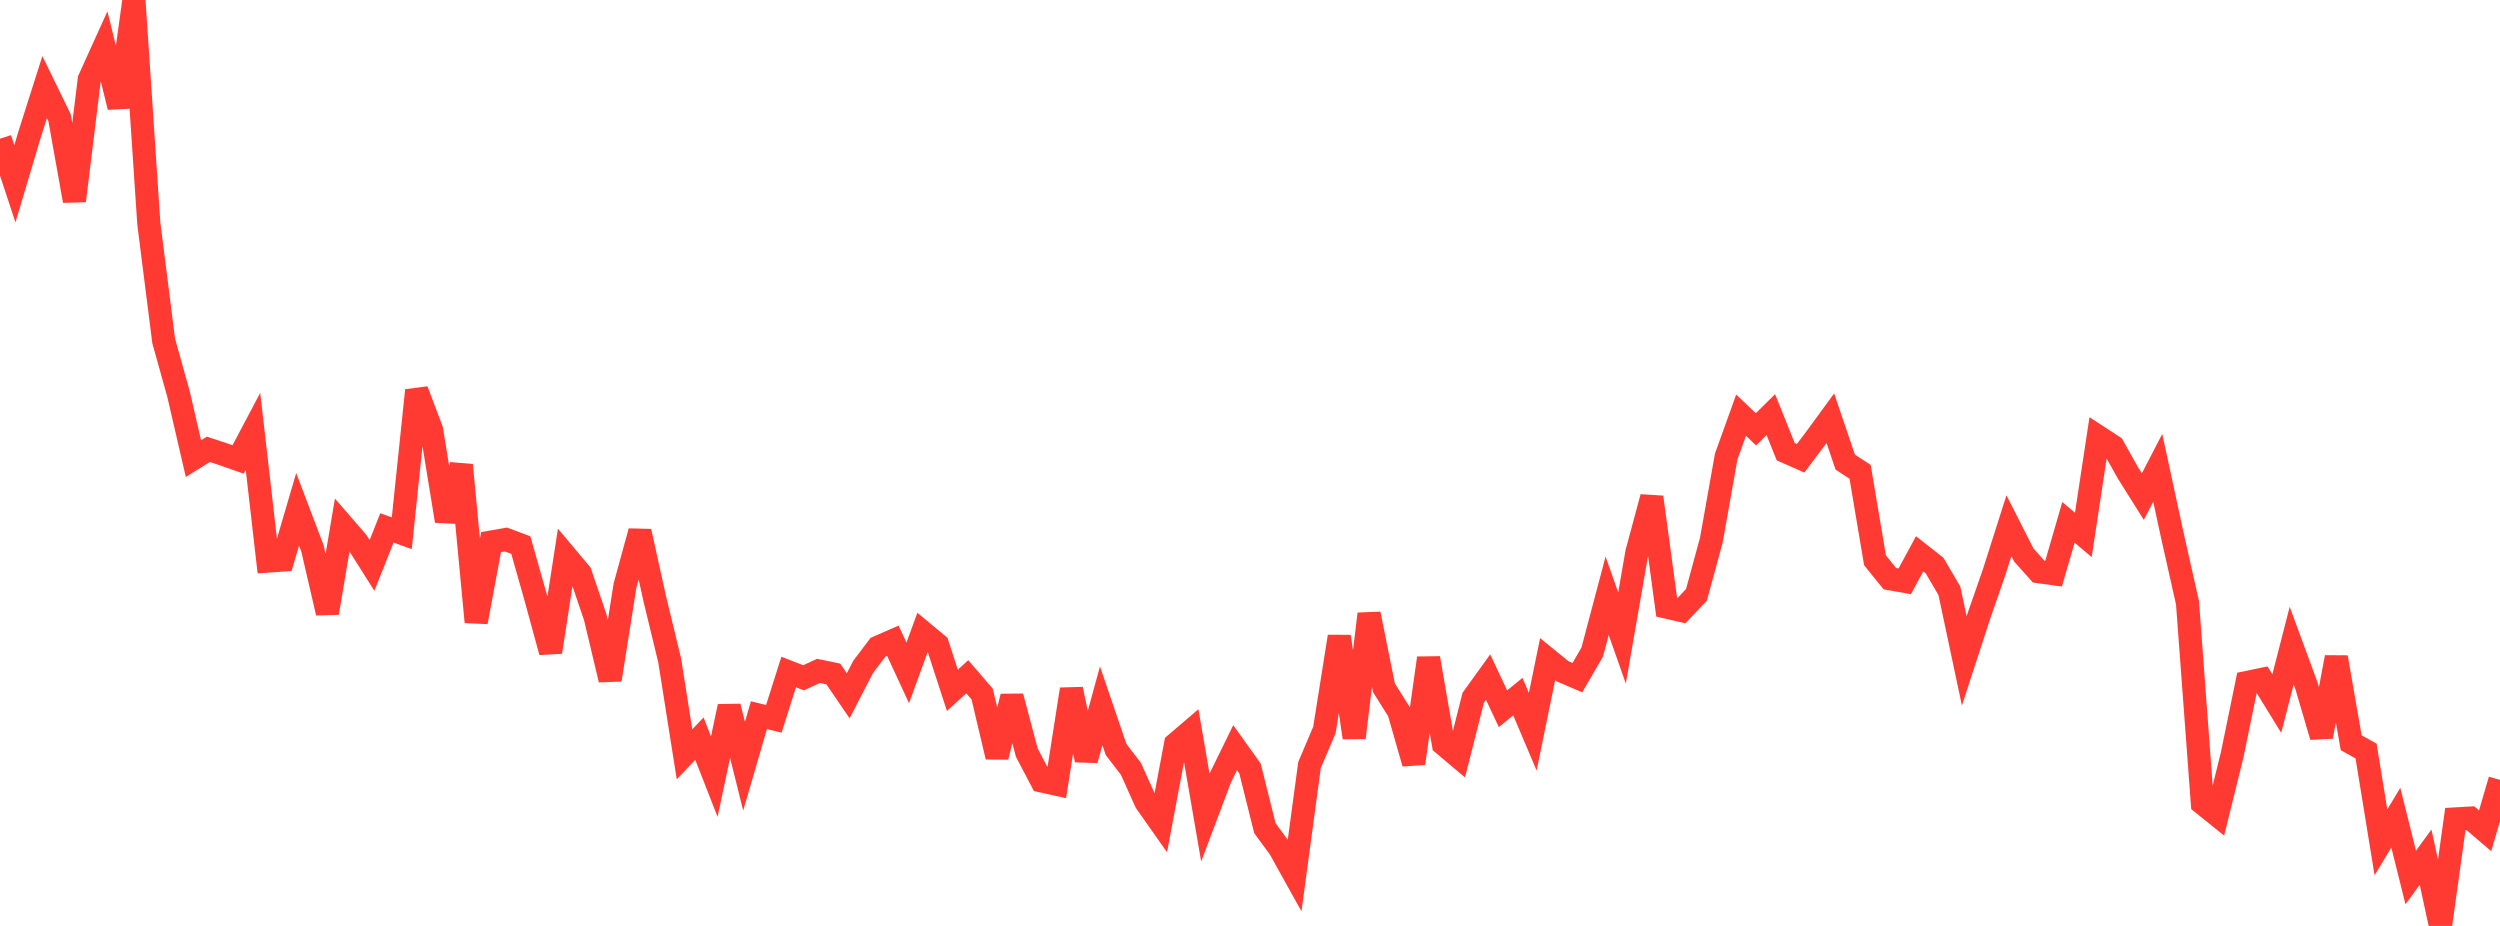 <?xml version="1.0" standalone="no"?>
<!DOCTYPE svg PUBLIC "-//W3C//DTD SVG 1.1//EN" "http://www.w3.org/Graphics/SVG/1.1/DTD/svg11.dtd">

<svg width="135" height="50" viewBox="0 0 135 50" preserveAspectRatio="none" 
  xmlns="http://www.w3.org/2000/svg"
  xmlns:xlink="http://www.w3.org/1999/xlink">


<polyline points="0.0, 7.492 0.804, 9.923 1.607, 7.232 2.411, 4.705 3.214, 6.349 4.018, 10.845 4.821, 4.287 5.625, 2.513 6.429, 5.784 7.232, 0.0 8.036, 12.07 8.839, 18.409 9.643, 21.291 10.446, 24.763 11.25, 24.264 12.054, 24.528 12.857, 24.81 13.661, 23.29 14.464, 30.298 15.268, 30.242 16.071, 27.504 16.875, 29.623 17.679, 33.097 18.482, 28.335 19.286, 29.263 20.089, 30.533 20.893, 28.507 21.696, 28.795 22.5, 21.08 23.304, 23.212 24.107, 28.133 24.911, 25.112 25.714, 33.589 26.518, 29.274 27.321, 29.133 28.125, 29.435 28.929, 32.274 29.732, 35.21 30.536, 30.005 31.339, 30.962 32.143, 33.329 32.946, 36.706 33.75, 31.626 34.554, 28.696 35.357, 32.334 36.161, 35.656 36.964, 40.734 37.768, 39.886 38.571, 41.938 39.375, 38.149 40.179, 41.375 40.982, 38.619 41.786, 38.817 42.589, 36.288 43.393, 36.602 44.196, 36.229 45.0, 36.395 45.804, 37.572 46.607, 36.015 47.411, 34.952 48.214, 34.599 49.018, 36.336 49.821, 34.136 50.625, 34.805 51.429, 37.278 52.232, 36.545 53.036, 37.477 53.839, 40.872 54.643, 37.611 55.446, 40.636 56.25, 42.17 57.054, 42.347 57.857, 37.22 58.661, 41.041 59.464, 38.113 60.268, 40.471 61.071, 41.519 61.875, 43.309 62.679, 44.452 63.482, 40.175 64.286, 39.487 65.089, 44.15 65.893, 42.015 66.696, 40.373 67.5, 41.498 68.304, 44.721 69.107, 45.817 69.911, 47.264 70.714, 41.311 71.518, 39.418 72.321, 34.372 73.125, 39.835 73.929, 33.151 74.732, 37.14 75.536, 38.418 76.339, 41.22 77.143, 35.538 77.946, 40.184 78.75, 40.861 79.554, 37.678 80.357, 36.563 81.161, 38.273 81.964, 37.616 82.768, 39.514 83.571, 35.595 84.375, 36.248 85.179, 36.593 85.982, 35.207 86.786, 32.174 87.589, 34.451 88.393, 29.829 89.196, 26.847 90.0, 32.784 90.804, 32.969 91.607, 32.125 92.411, 29.172 93.214, 24.655 94.018, 22.419 94.821, 23.183 95.625, 22.39 96.429, 24.392 97.232, 24.747 98.036, 23.682 98.839, 22.584 99.643, 24.954 100.446, 25.48 101.25, 30.256 102.054, 31.25 102.857, 31.391 103.661, 29.904 104.464, 30.535 105.268, 31.906 106.071, 35.69 106.875, 33.22 107.679, 30.91 108.482, 28.386 109.286, 29.97 110.089, 30.869 110.893, 30.98 111.696, 28.209 112.5, 28.887 113.304, 23.582 114.107, 24.106 114.911, 25.539 115.714, 26.816 116.518, 25.263 117.321, 28.976 118.125, 32.549 118.929, 43.374 119.732, 44.021 120.536, 40.768 121.339, 36.855 122.143, 36.687 122.946, 37.993 123.75, 34.864 124.554, 37.045 125.357, 39.777 126.161, 35.494 126.964, 40.109 127.768, 40.557 128.571, 45.486 129.375, 44.154 130.179, 47.385 130.982, 46.286 131.786, 50.0 132.589, 44.223 133.393, 44.177 134.196, 44.862 135.0, 42.115" fill="none" stroke="#ff3a33" stroke-width="1.25"/>

</svg>